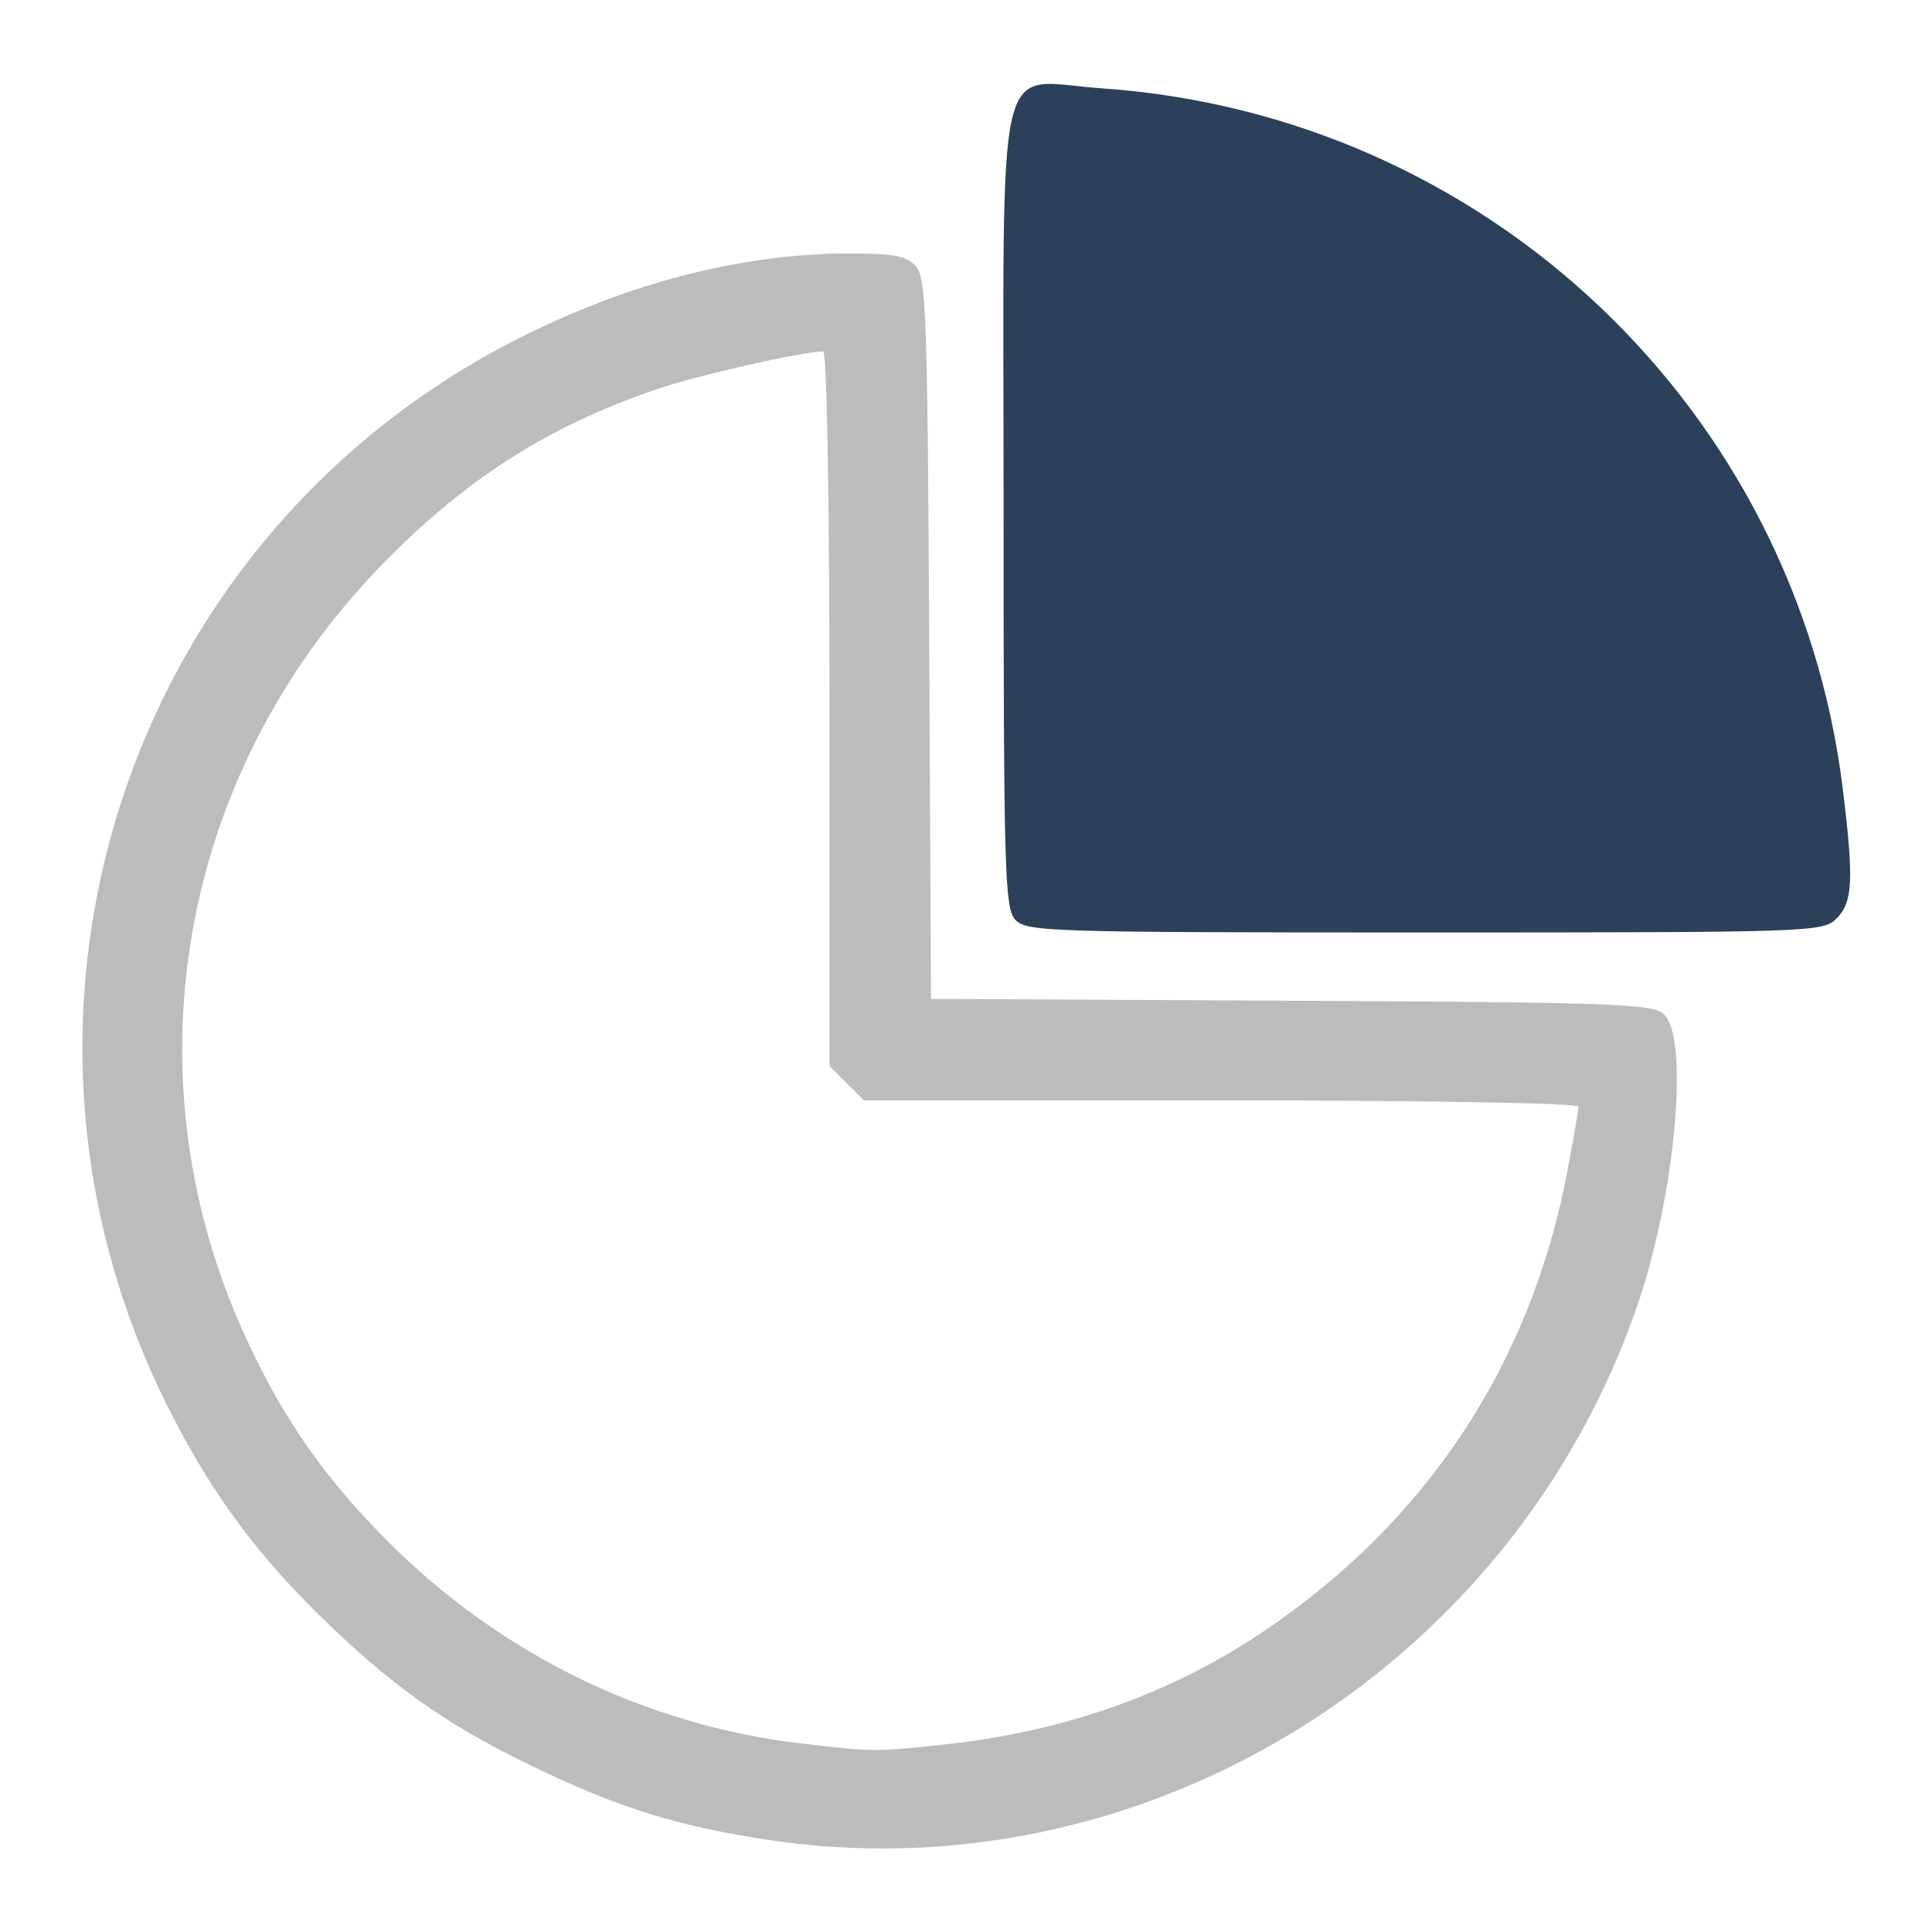 <?xml version="1.0" encoding="UTF-8" standalone="no"?>
<!-- Generator: Adobe Illustrator 19.1.0, SVG Export Plug-In . SVG Version: 6.00 Build 0)  -->

<svg
   xmlns:dc="http://purl.org/dc/elements/1.1/"
   xmlns:cc="http://creativecommons.org/ns#"
   xmlns:rdf="http://www.w3.org/1999/02/22-rdf-syntax-ns#"
   xmlns:svg="http://www.w3.org/2000/svg"
   xmlns="http://www.w3.org/2000/svg"
   xmlns:sodipodi="http://sodipodi.sourceforge.net/DTD/sodipodi-0.dtd"
   xmlns:inkscape="http://www.inkscape.org/namespaces/inkscape"
   version="1.1"
   id="Capa_1"
   x="0px"
   y="0px"
   viewBox="0 0 490.4 490.4"
   style="enable-background:new 0 0 490.4 490.4;"
   xml:space="preserve"
   inkscape:version="0.91 r13725"
   sodipodi:docname="part.svg"><defs
     id="defs43" /><sodipodi:namedview
     pagecolor="#ffffff"
     bordercolor="#666666"
     borderopacity="1"
     objecttolerance="10"
     gridtolerance="10"
     guidetolerance="10"
     inkscape:pageopacity="0"
     inkscape:pageshadow="2"
     inkscape:window-width="1280"
     inkscape:window-height="1002"
     id="namedview41"
     showgrid="false"
     inkscape:zoom="1.4531251"
     inkscape:cx="254.89565"
     inkscape:cy="257.9217"
     inkscape:window-x="-8"
     inkscape:window-y="-8"
     inkscape:window-maximized="1"
     inkscape:current-layer="Capa_1" /><g
     id="g4393"
     transform="matrix(5.878,0,0,5.878,-1356.584,-1148.727)"><g
       transform="translate(-31.502,-82.764)"
       id="g5529"><path
         style="fill:#2d4059;fill-opacity:1;fill-rule:evenodd;stroke:none;stroke-width:1px;stroke-linecap:butt;stroke-linejoin:miter;stroke-opacity:1"
         d="m 310.032,282.905 -1.885,32.82 31.101,0 -3.77,-15.499 -14.137,-12.764 z"
         id="path5527"
         inkscape:connector-curvature="0" /><path
         style="fill:#2d4059;fill-opacity:1"
         d="m 306.13,317.907 c -0.453,-0.501 -0.5,-2.167 -0.5,-17.683 0,-20.442 -0.443,-18.539 4.242,-18.217 16.582,1.142 29.983,13.813 31.998,30.255 0.481,3.926 0.435,4.888 -0.269,5.592 -0.59,0.59 -1.008,0.605 -17.787,0.605 -16.262,0 -17.209,-0.03 -17.683,-0.553 z m 31.435,-5.266 c -0.649,-5.474 -3.419,-11.633 -7.198,-16.004 -3.322,-3.842 -8.556,-7.285 -13.402,-8.817 -2.344,-0.741 -5.432,-1.401 -6.554,-1.401 -0.523,0 -0.549,0.67 -0.549,13.904 l 0,13.904 13.946,0 13.946,0 z"
         id="path5504"
         inkscape:connector-curvature="0"
         sodipodi:nodetypes="sssssssssssscccs" /></g><path
       sodipodi:nodetypes="sssssssscssssssssscccssssssss"
       inkscape:connector-curvature="0"
       id="path5504-3"
       d="m 263.739,274.848 c -3.669,-0.578 -6.043,-1.307 -9.41,-2.887 -3.889,-1.825 -6.254,-3.435 -9.253,-6.301 -3.039,-2.904 -4.99,-5.497 -6.853,-9.112 -8.814,-17.1 -2.084,-37.933 15.035,-46.544 4.751,-2.39 9.626,-3.632 14.252,-3.632 1.87,0 2.43,0.109 2.829,0.55 0.446,0.493 0.506,2.159 0.576,16.096 l 0.078,15.546 15.546,0.078 c 13.937,0.07 15.603,0.13 16.096,0.576 1.11,1.005 0.513,7.731 -1.11,12.494 -5.395,15.837 -21.506,25.702 -37.786,23.136 z m 7.859,-4.091 c 5.12,-0.546 9.731,-2.177 13.708,-4.847 7.087,-4.759 11.585,-11.557 13.168,-19.902 0.263,-1.388 0.479,-2.644 0.479,-2.792 0,-0.153 -6.622,-0.269 -15.429,-0.269 l -15.429,0 -0.742,-0.742 -0.742,-0.742 0,-15.429 c 0,-8.807 -0.115,-15.429 -0.269,-15.429 -0.888,0 -5.407,1.023 -7.17,1.623 -4.724,1.608 -8.335,3.918 -11.94,7.639 -8.797,9.08 -11.039,22.208 -5.729,33.539 1.588,3.39 3.364,5.913 6.05,8.599 4.875,4.875 11.15,7.936 17.867,8.714 3.13,0.363 3.139,0.363 6.179,0.038 z"
       style="fill:#bcbcbc;fill-opacity:1" /></g></svg>